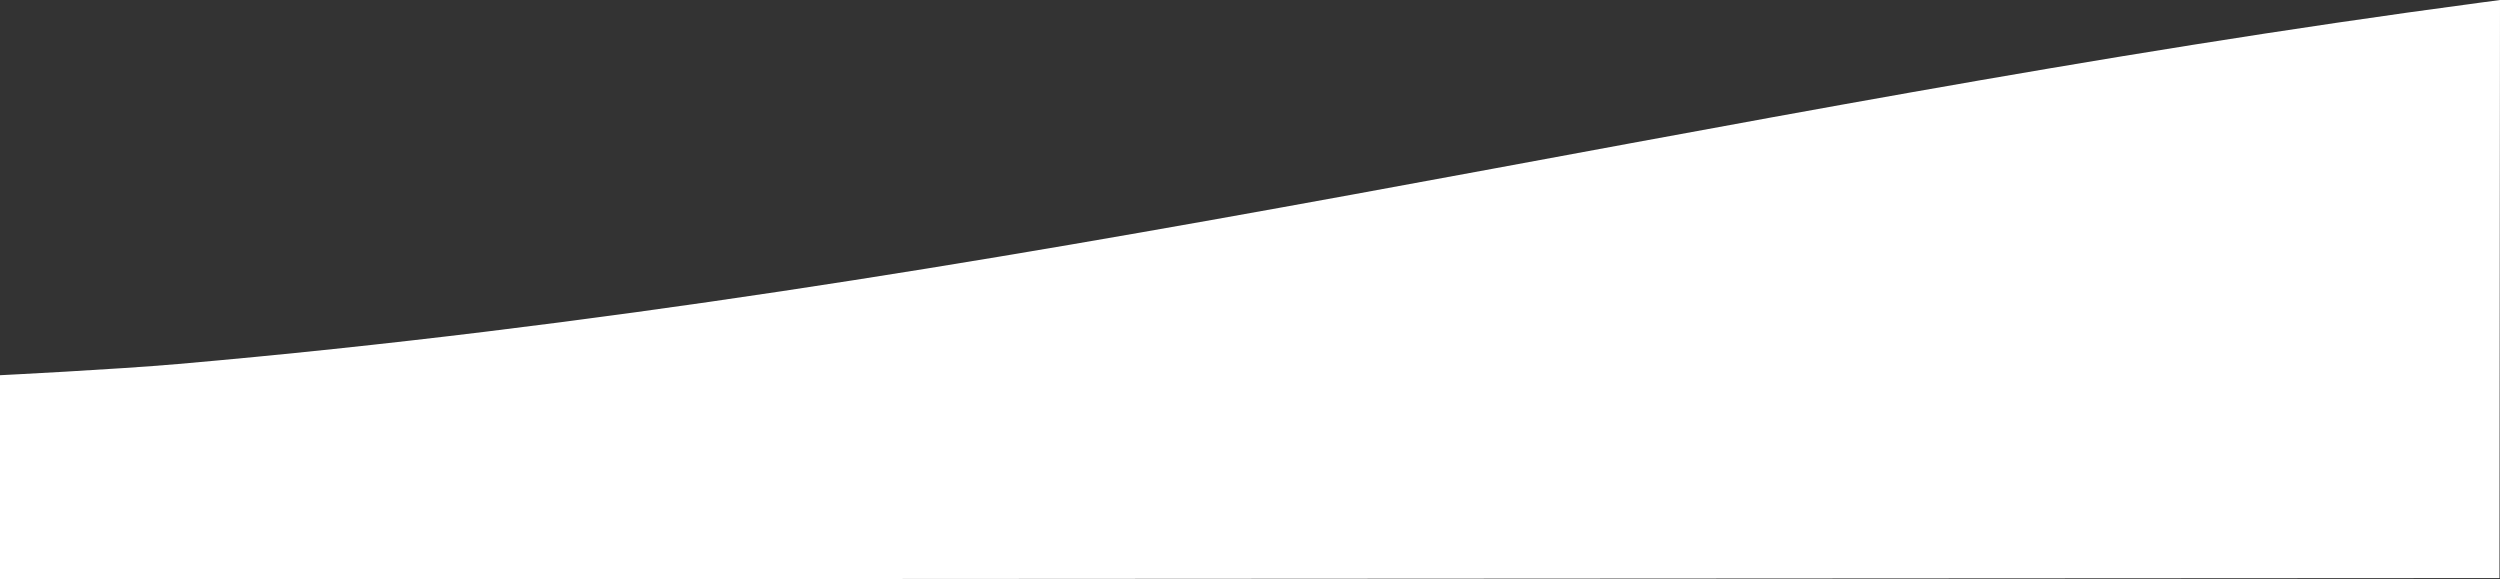 <svg xmlns="http://www.w3.org/2000/svg" width="2213.865" height="513.159" viewBox="0 0 2213.865 513.159">
  <rect x="0" y="0" width="2213.865" height="513.159" fill="#333333" stroke="none"/>
  <path id="White_wave" data-name="White wave" d="M3154.941,7644.524s-13.094,1.759-17.656,2.364c-686.3,91.355-1297.411,255.214-2038.36,319.968-55.169,4.817-157.848,9.934-157.848,9.934v180.894l2213.361-1.269Z" transform="translate(-941.076 -7644.524)" fill="#fff"/>
</svg>
